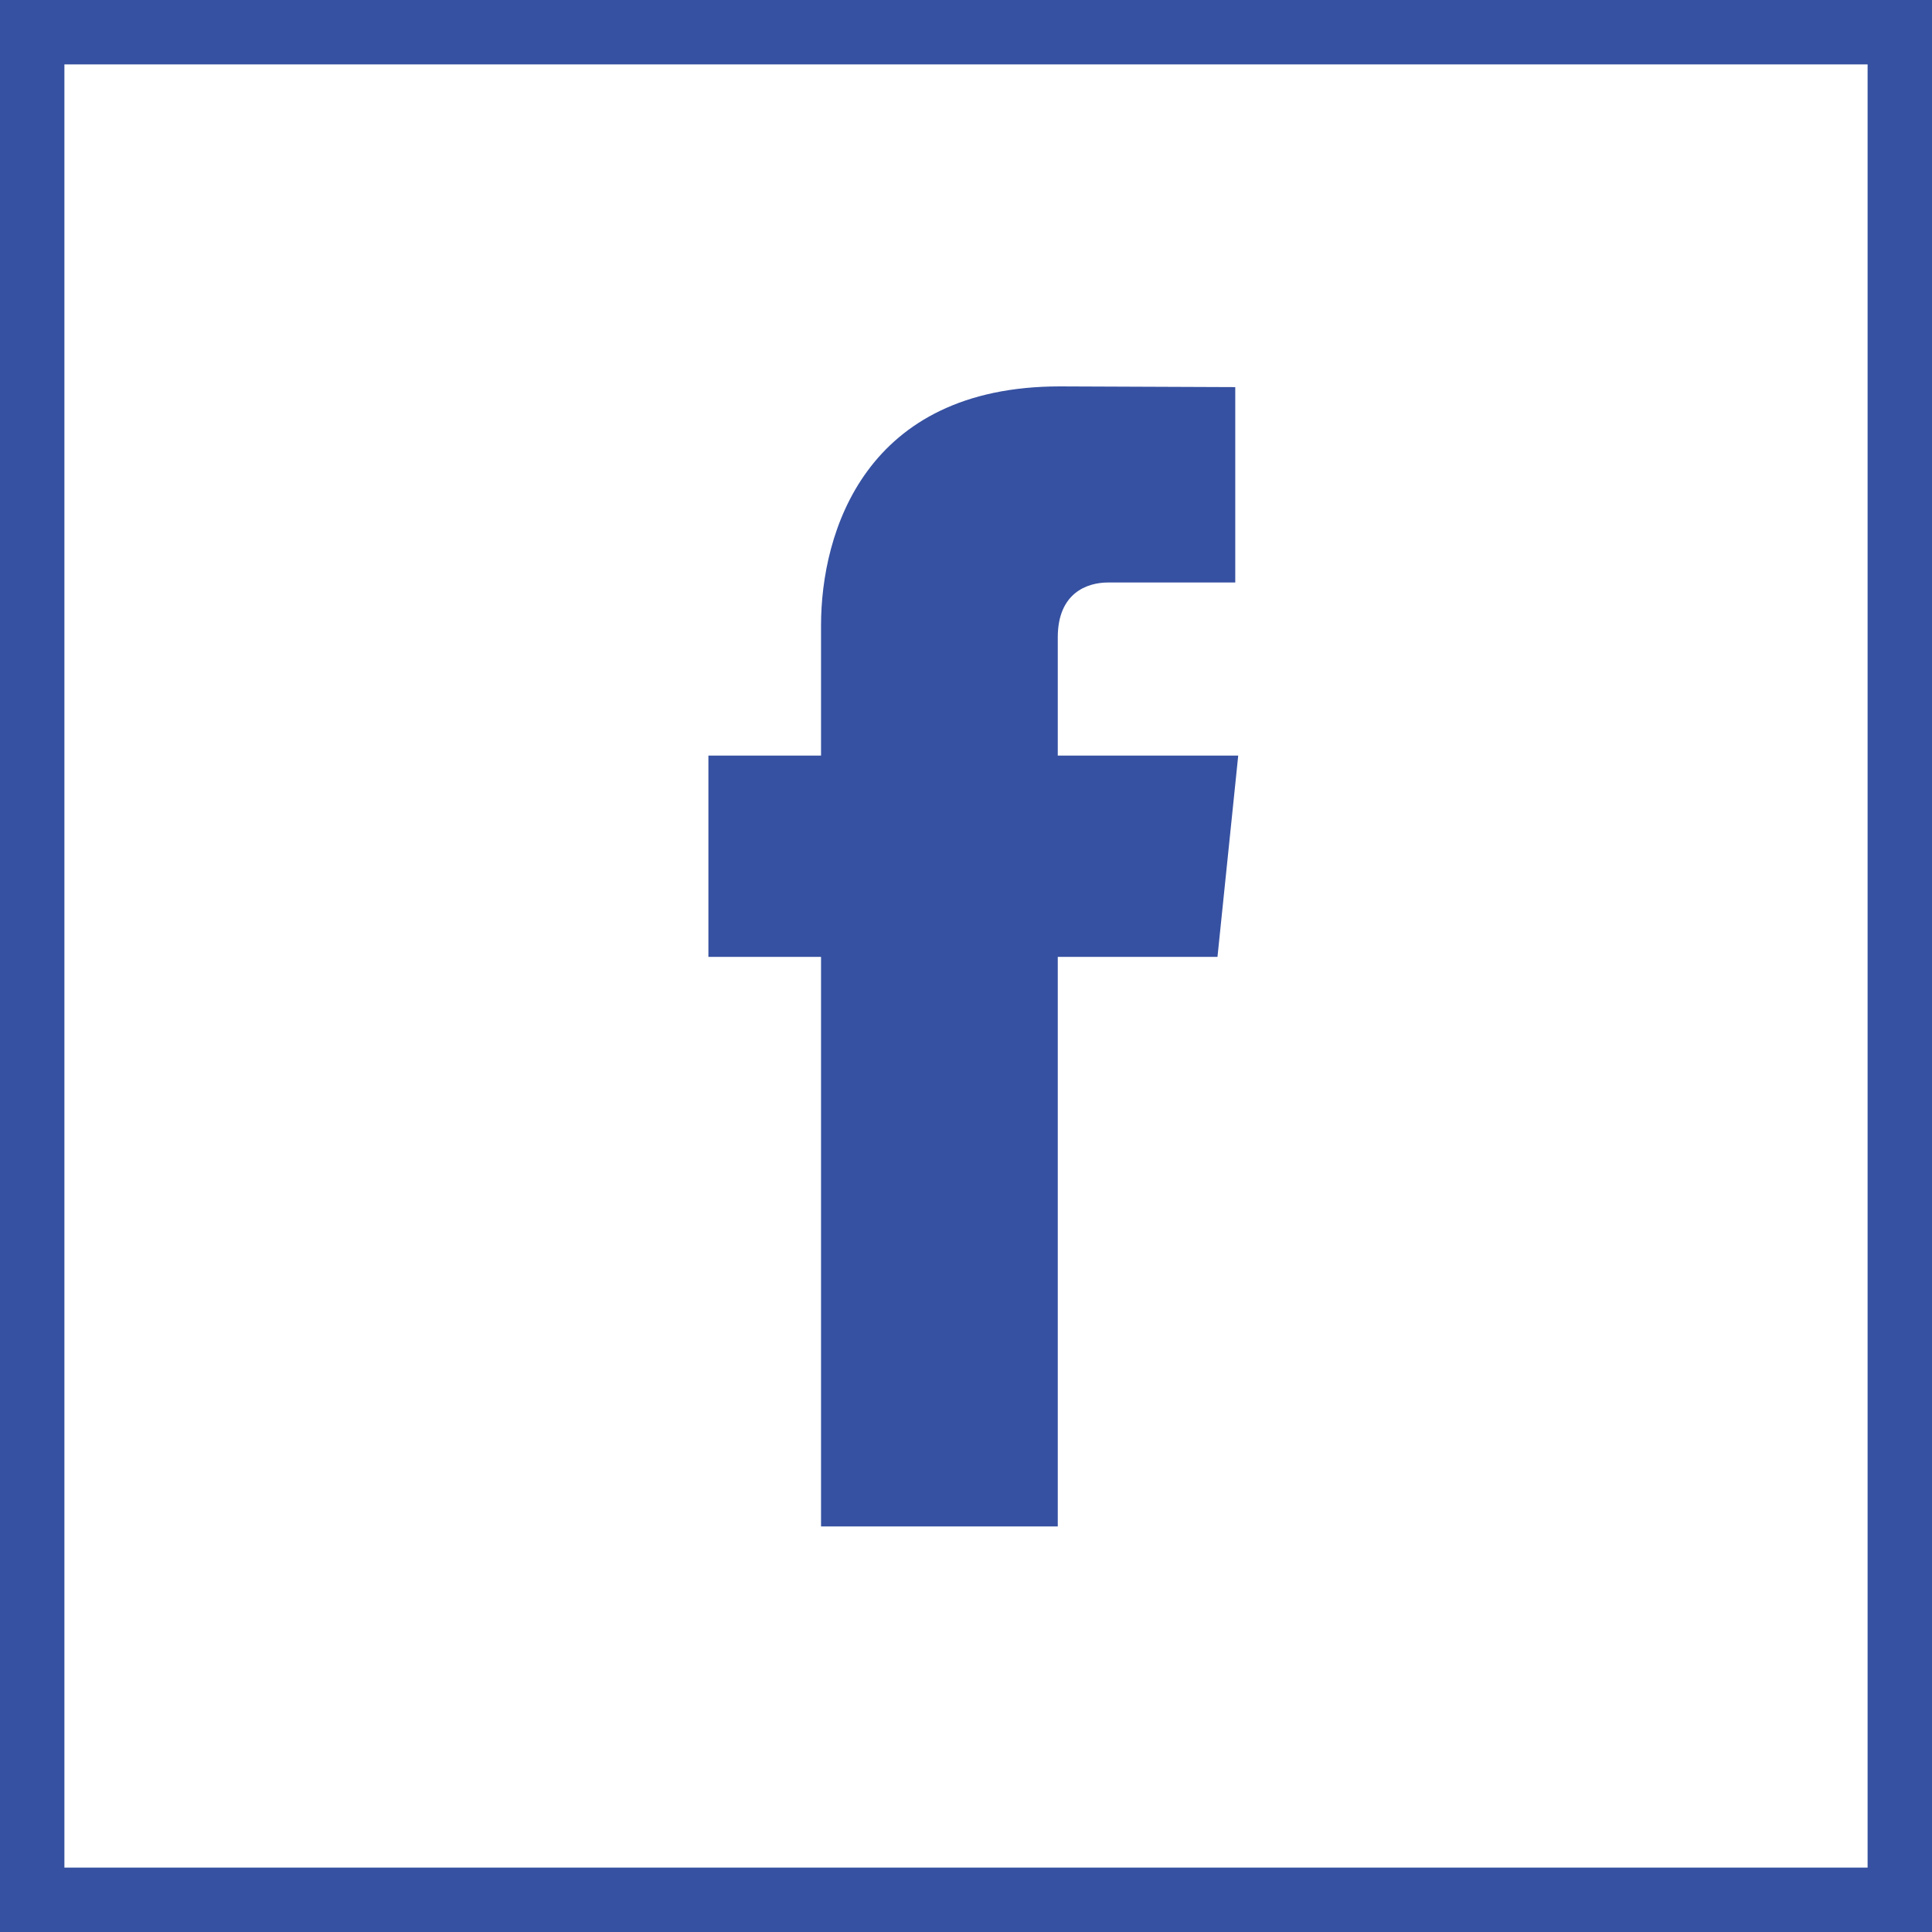 <svg width="30" height="30" viewBox="0 0 30 30" fill="none" xmlns="http://www.w3.org/2000/svg">
<path d="M0.5 0.5H29.5V29.5H0.5V0.5Z" stroke="#3651A1"/>
<path fill-rule="evenodd" clip-rule="evenodd" d="M19.227 11.733H16.425V9.897C16.425 9.205 16.883 9.045 17.205 9.045H19.181V6.011L16.458 6C13.436 6 12.749 8.263 12.749 9.711V11.733H11V14.858H12.749V23.702H16.425V14.858H18.905L19.227 11.733Z" fill="#3651A1"/>
</svg>
